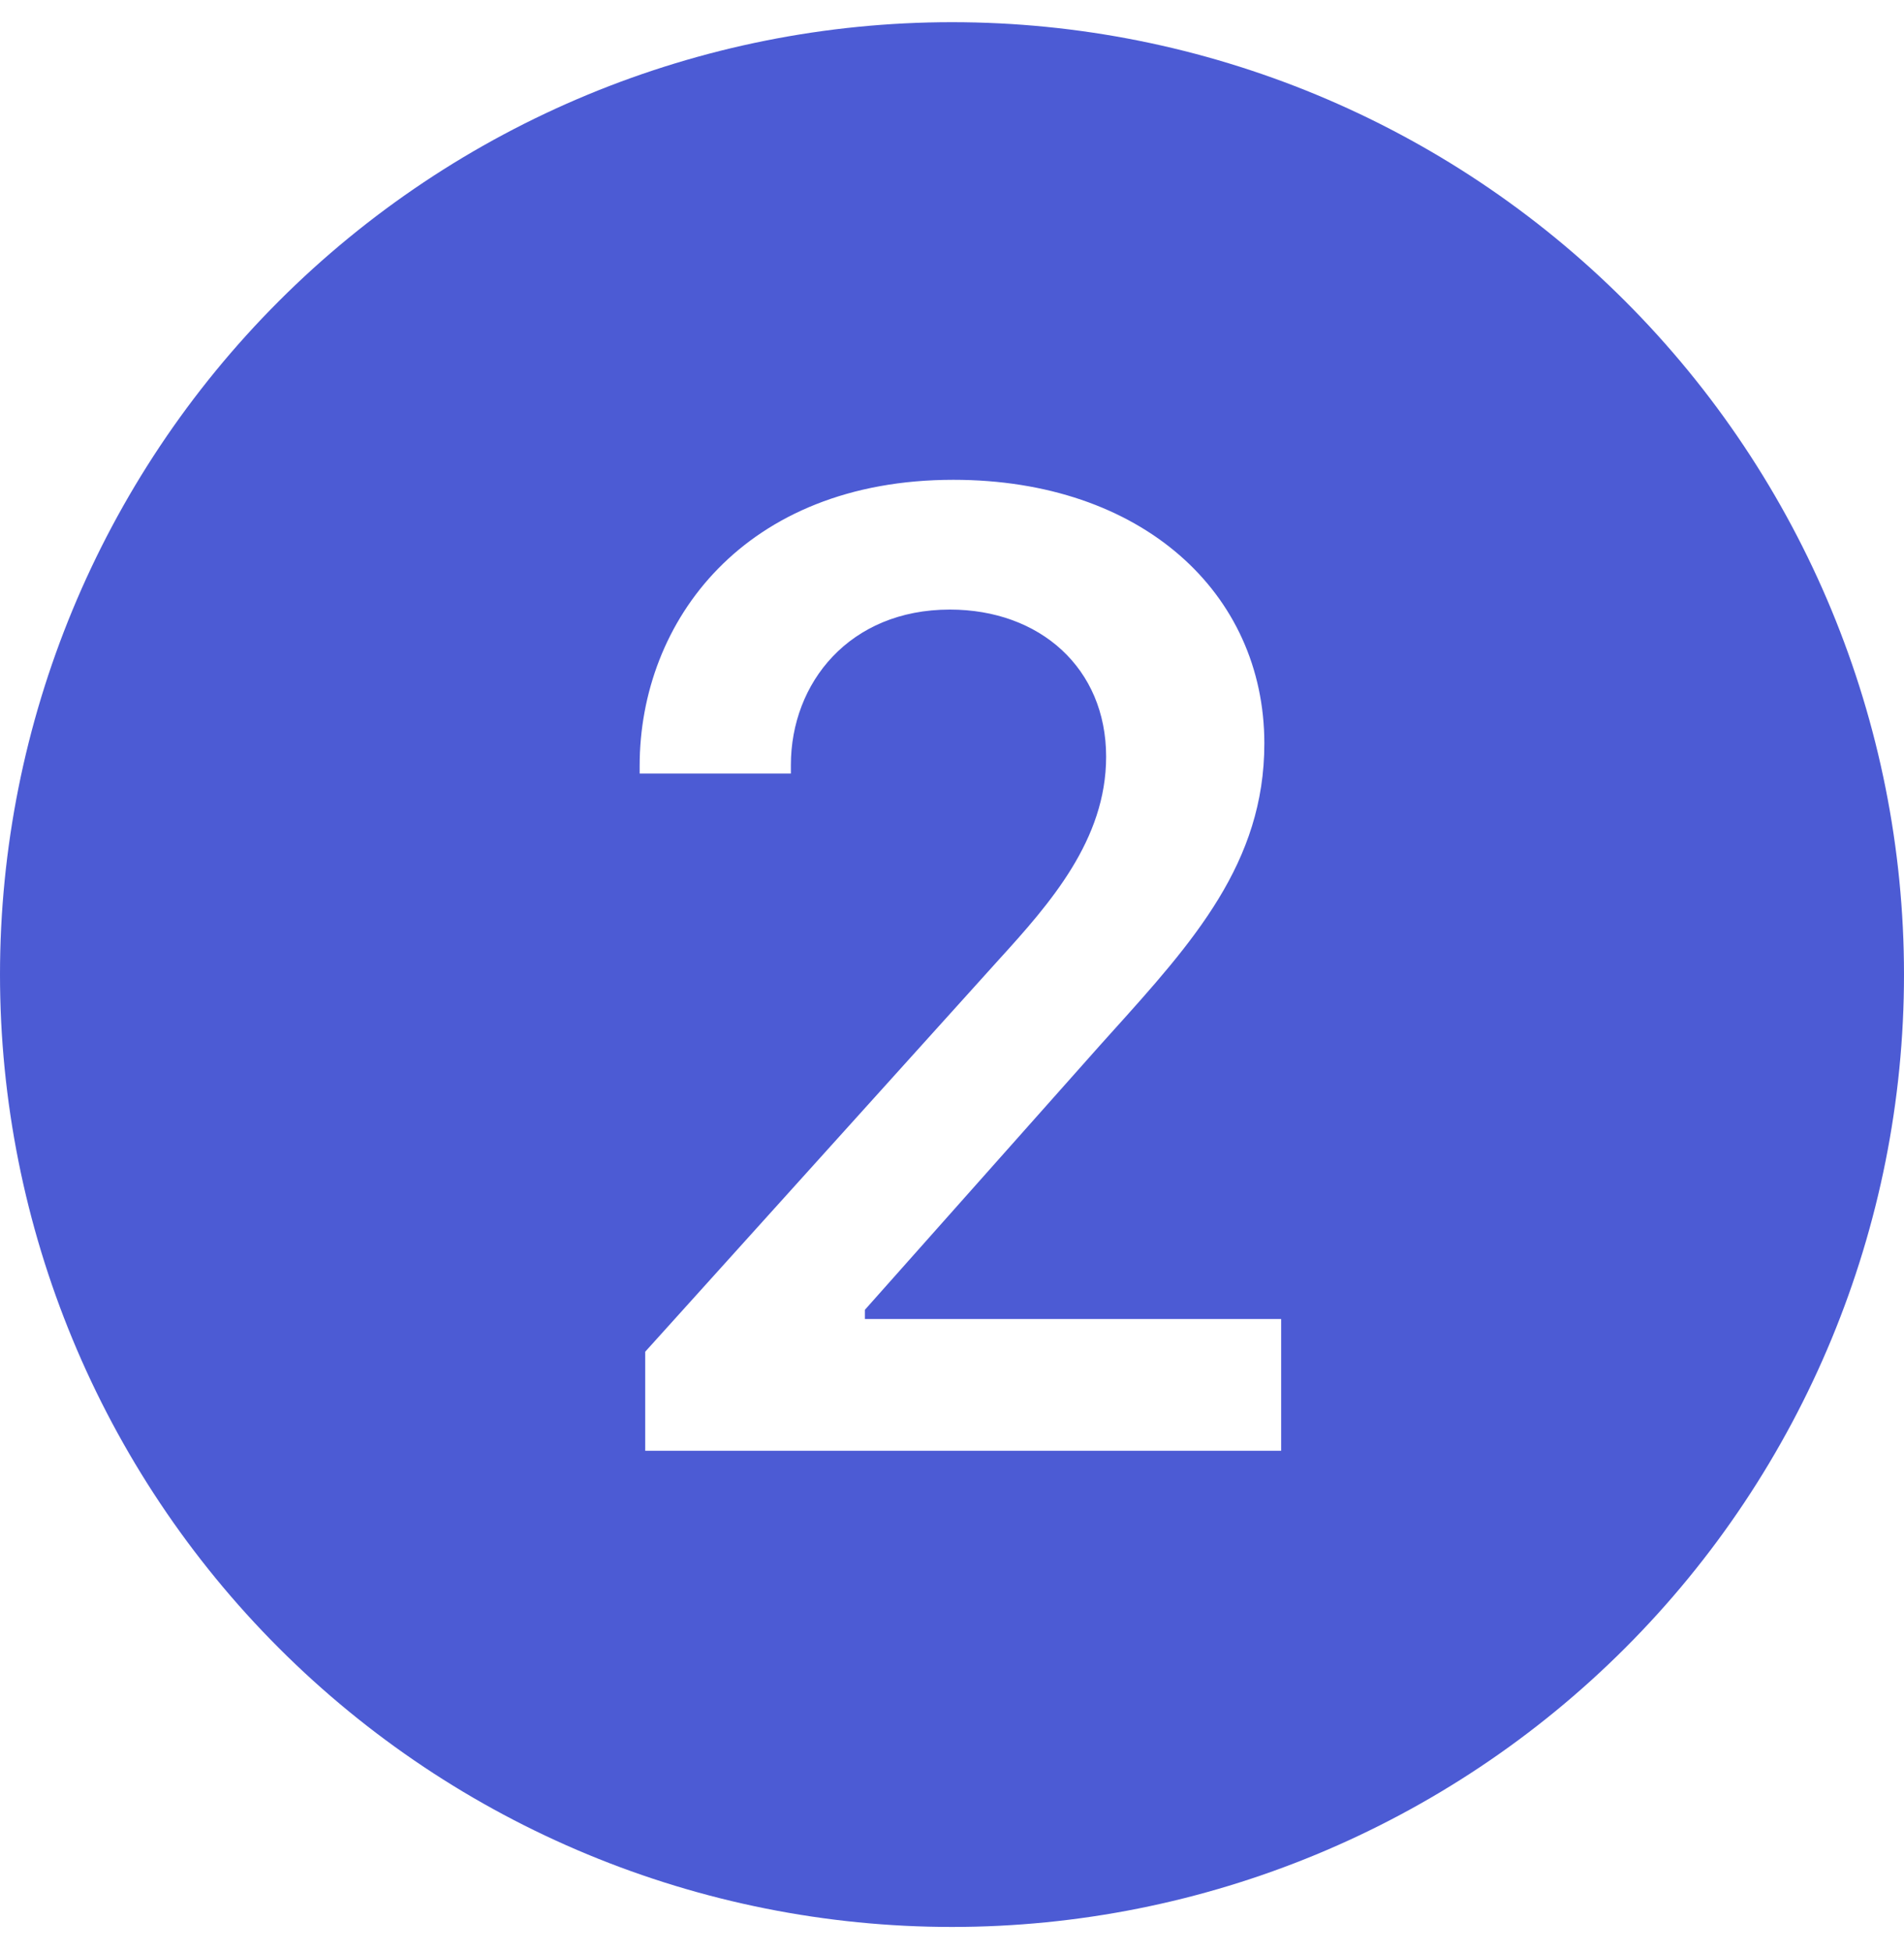 <svg width="40" height="41" viewBox="0 0 40 41" fill="none" xmlns="http://www.w3.org/2000/svg">
<g clip-path="url(#clip0_12920_9259)">
<path d="M40 20.466C40 25.771 37.893 30.858 34.142 34.608C30.391 38.359 25.304 40.466 20 40.466C14.696 40.466 9.609 38.359 5.858 34.608C2.107 30.858 0 25.771 0 20.466C0 15.162 2.107 10.075 5.858 6.324C9.609 2.573 14.696 0.466 20 0.466C25.304 0.466 30.391 2.573 34.142 6.324C37.893 10.075 40 15.162 40 20.466ZM16.615 16.066C16.615 14.339 17.848 12.801 19.955 12.801C21.845 12.801 23.238 14.031 23.238 15.891C23.238 17.634 22.065 18.966 20.983 20.154L13.555 28.386V30.466H26.915V27.699H18.17V27.506L23.105 21.956L23.345 21.689C25.065 19.781 26.562 18.119 26.562 15.614C26.562 12.449 23.985 10.076 20.03 10.076C15.635 10.076 13.438 13.051 13.438 16.081V16.244H16.615V16.069V16.066Z" fill="#4C5BD4"/>
</g>
<defs>
<clipPath id="clip0_12920_9259">
<rect width="40" height="40" fill="white" transform="translate(0 0.466)"/>
</clipPath>
</defs>
</svg>
